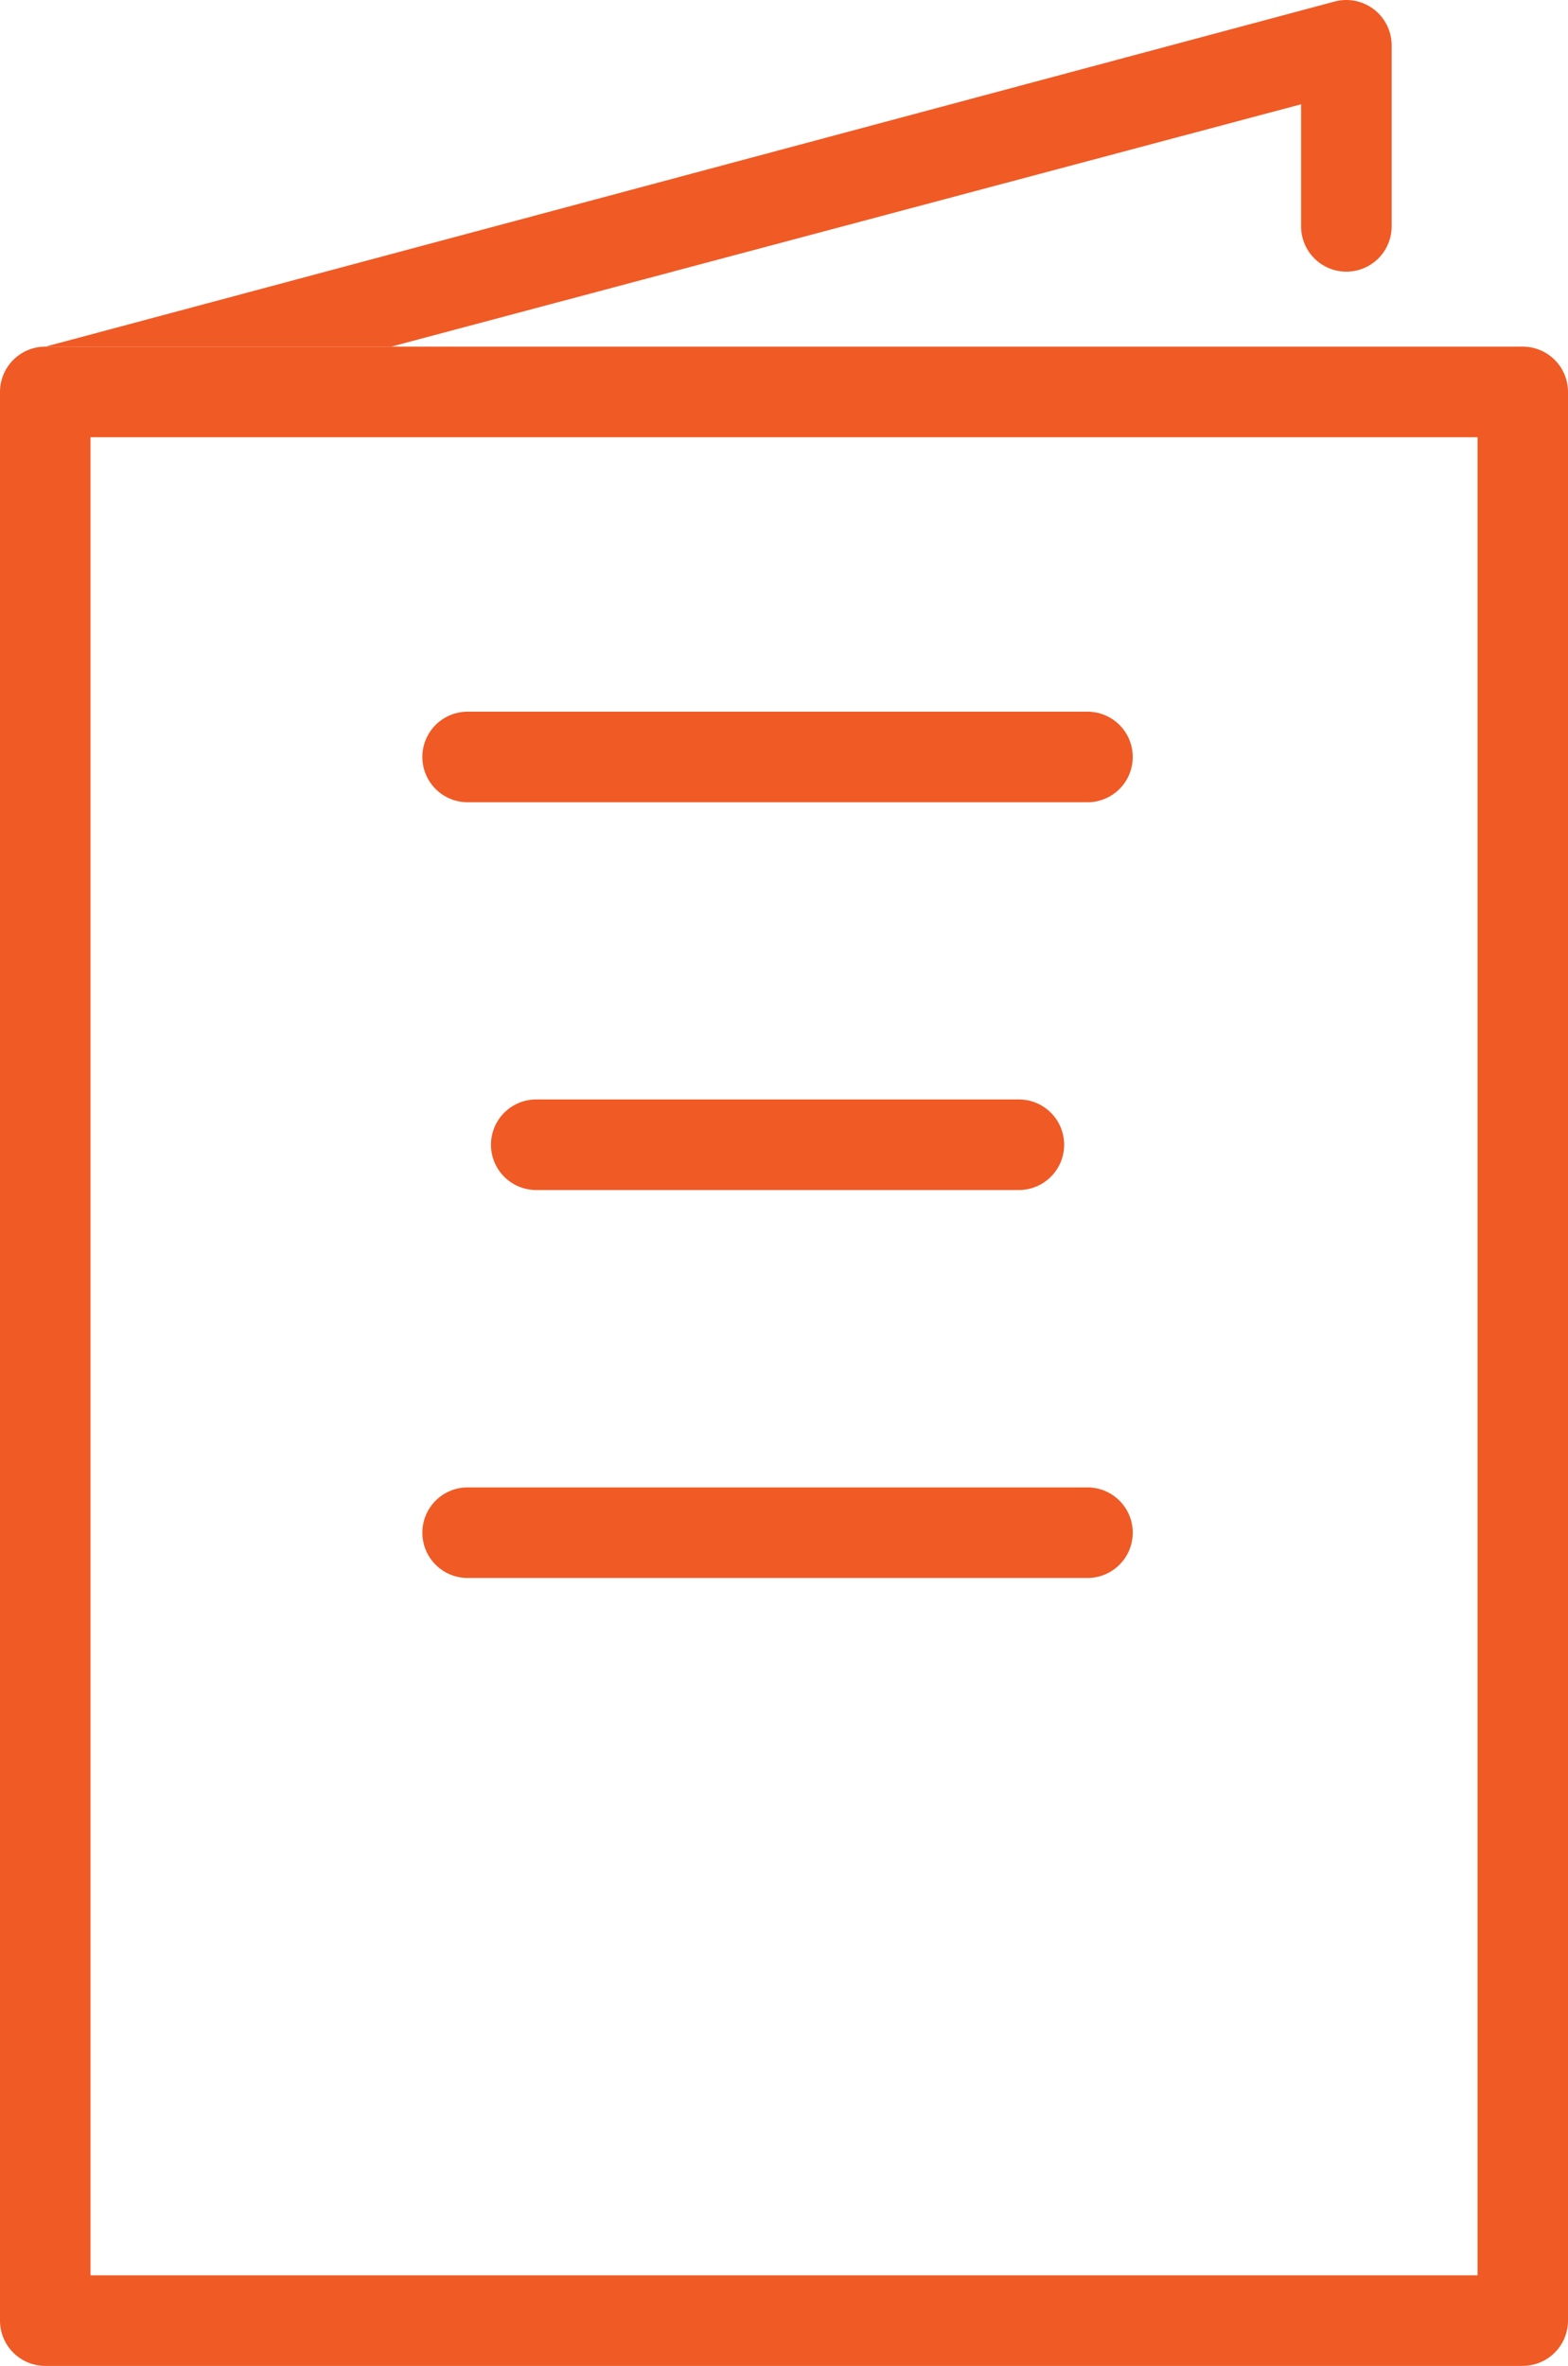 <svg xmlns="http://www.w3.org/2000/svg" xmlns:xlink="http://www.w3.org/1999/xlink" width="34.303" height="51.727" viewBox="0 0 34.303 51.727">
  <defs>
    <clipPath id="clip-path">
      <rect id="長方形_24706" data-name="長方形 24706" width="34.303" height="51.727" transform="translate(0 0)" fill="none"/>
    </clipPath>
  </defs>
  <g id="グループ_22787" data-name="グループ 22787" transform="translate(0 0)">
    <g id="グループ_22786" data-name="グループ 22786" clip-path="url(#clip-path)">
      <path id="パス_13721" data-name="パス 13721" d="M23.791,17.54H10.23a.99.99,0,0,1,0-1.98H23.791a.99.99,0,0,1,0,1.98" fill="#f05a25"/>
      <path id="パス_13722" data-name="パス 13722" d="M22.29,26.018H11.731a.99.99,0,0,1,0-1.98H22.29a.99.99,0,1,1,0,1.98" fill="#f05a25"/>
      <path id="パス_13723" data-name="パス 13723" d="M23.791,34.5H10.23a.99.99,0,1,1,0-1.98H23.791a.99.99,0,1,1,0,1.98" fill="#f05a25"/>
      <path id="パス_13724" data-name="パス 13724" d="M33.313,51.727H.99a.991.991,0,0,1-.99-.99V8.569a.991.991,0,0,1,.99-.99H33.313a.99.99,0,0,1,.99.99V50.736a.99.99,0,0,1-.99.99M1.98,49.747H32.324V9.559H1.98Z" fill="#f05a25"/>
      <path id="パス_13725" data-name="パス 13725" d="M.99,7.58H8.554l19.91-5.3V4.949a.99.99,0,0,0,1.981,0V.989A.992.992,0,0,0,29.2.033Z" fill="#f05a25"/>
    </g>
  </g>
</svg>
